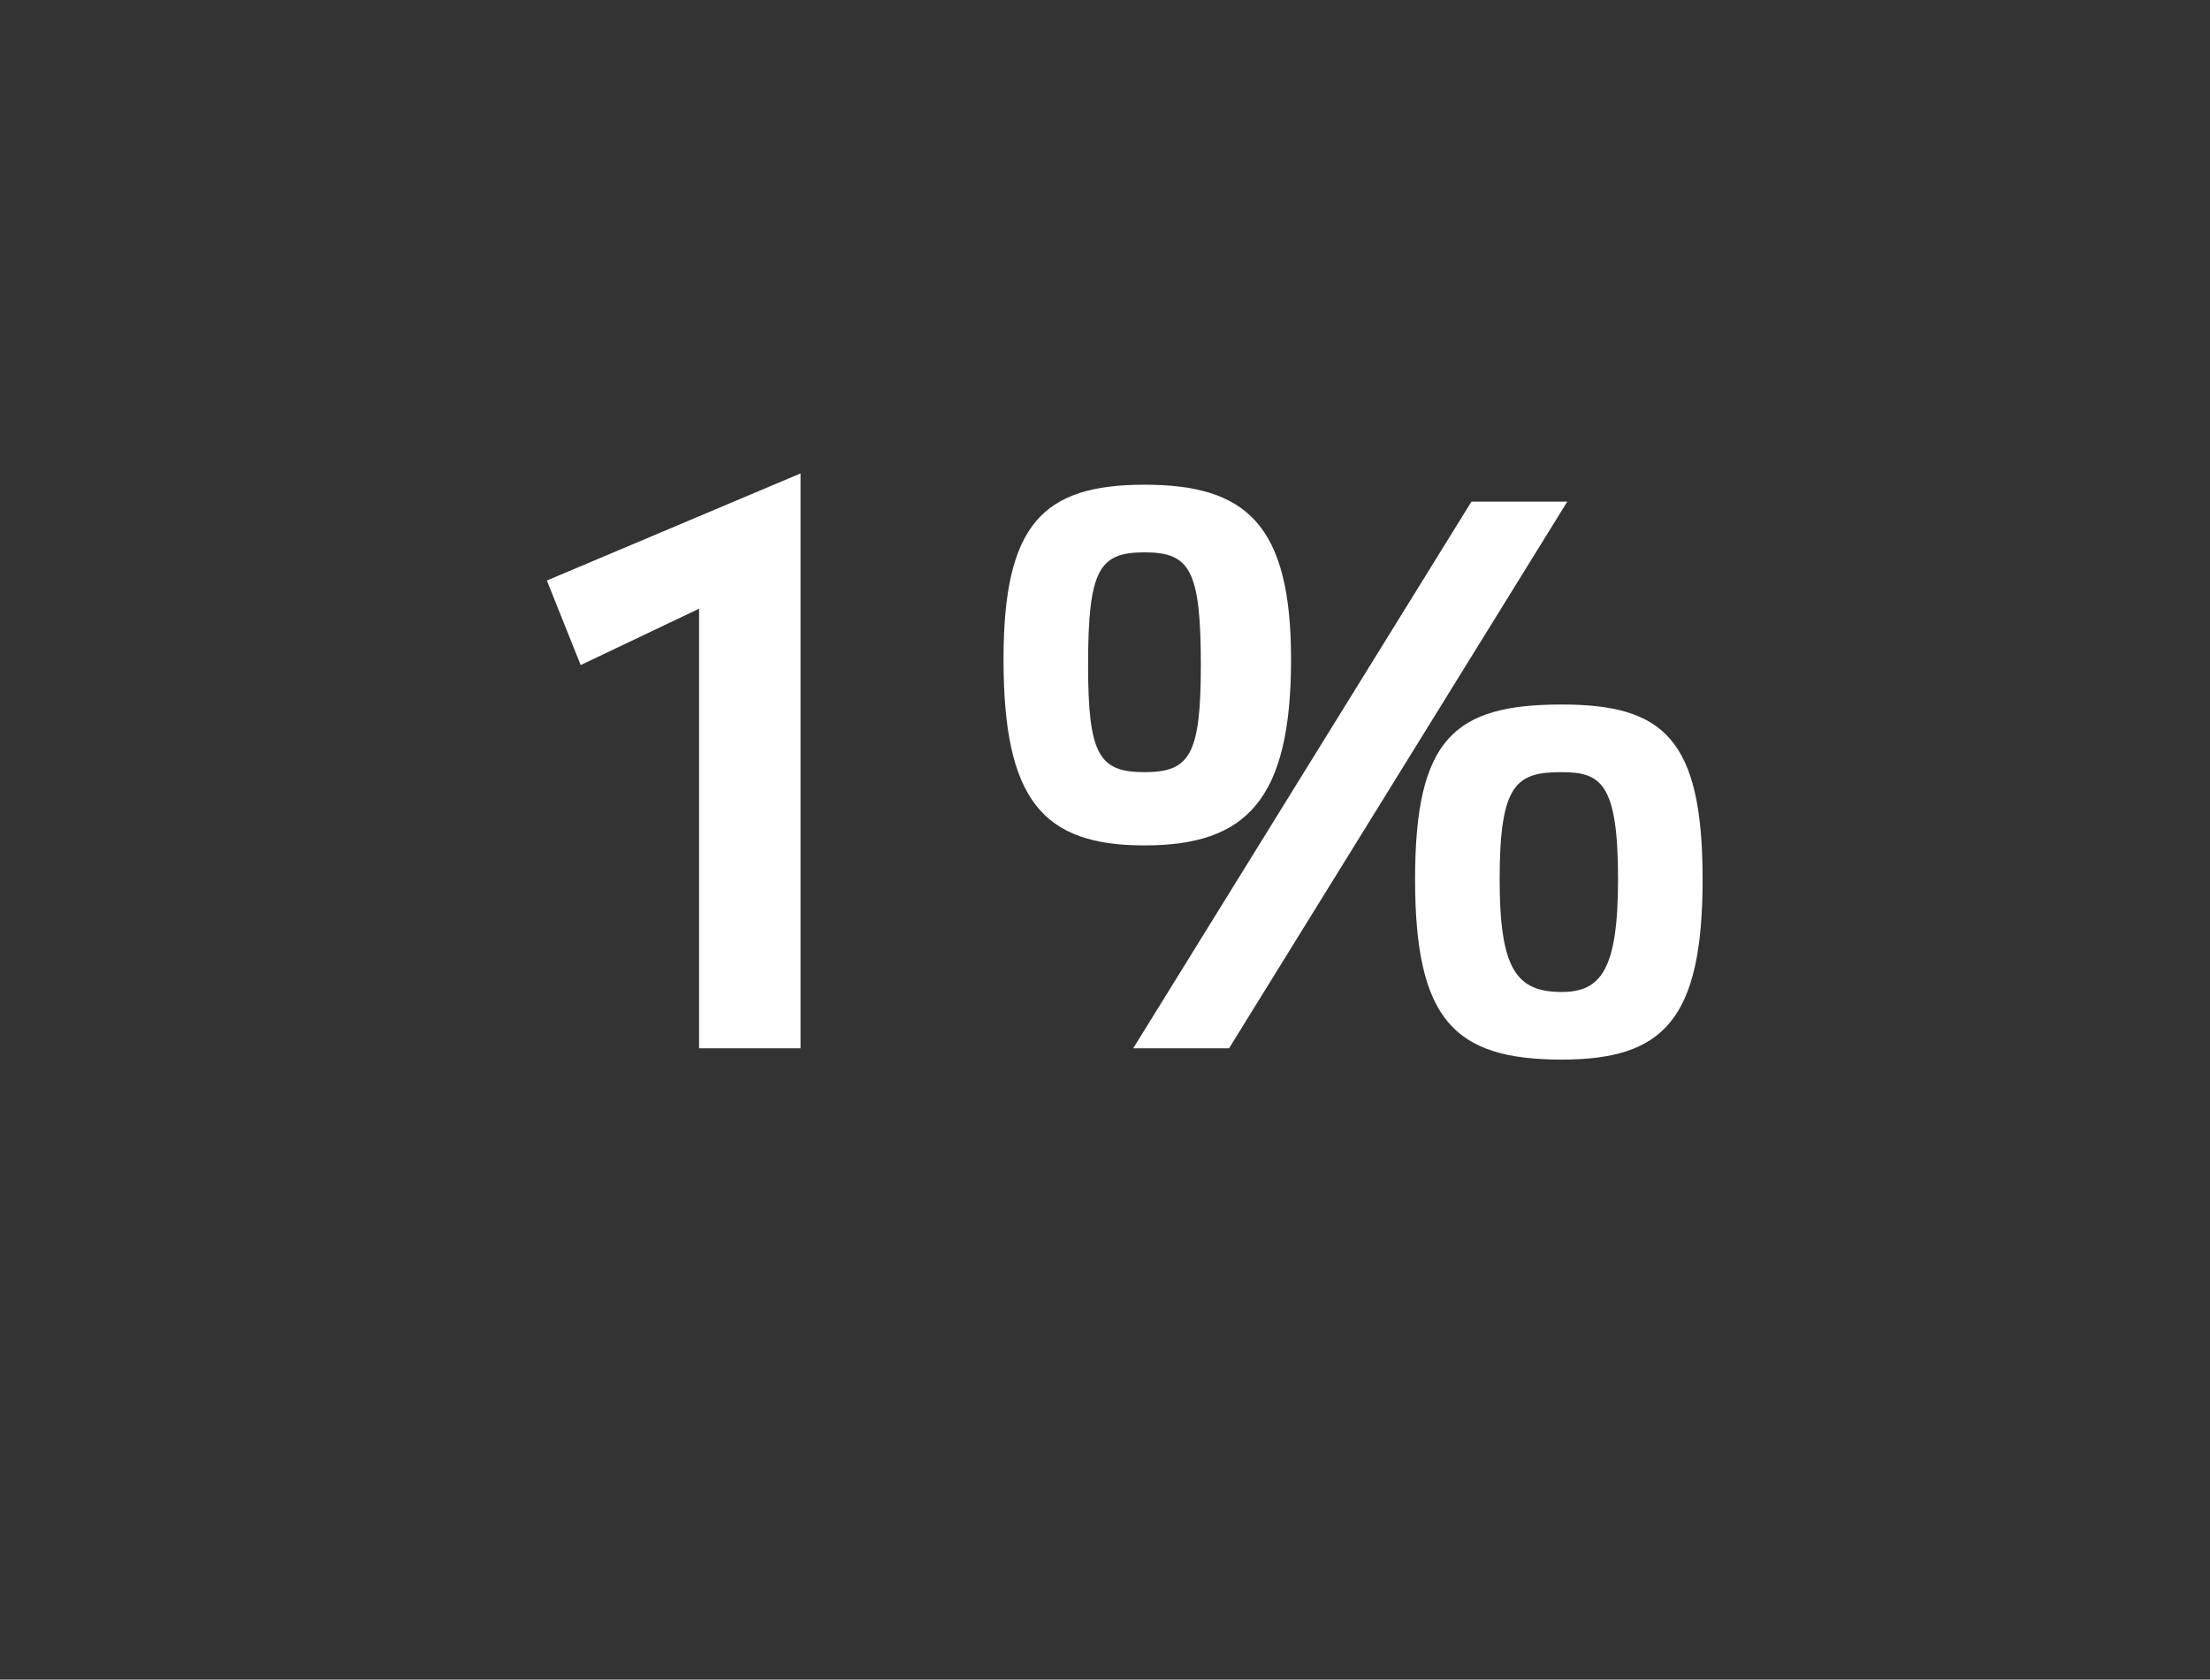 <?xml version="1.0" standalone="no"?><!DOCTYPE svg PUBLIC "-//W3C//DTD SVG 1.1//EN" "http://www.w3.org/Graphics/SVG/1.1/DTD/svg11.dtd"><svg xmlns="http://www.w3.org/2000/svg" version="1.1" width="39.2px" height="29.8px" viewBox="0 0 39.2 29.8"><rect x="0" y="0" width="39.2" height="29.8" fill="#333333" stroke="none"/><desc>1%</desc><defs/><g id="Polygon18588"><path d="m12.4 18.6v-7.8l-2.1 1l-.6-1.5l4.5-1.9v10.2h-1.8zm15.4-9.7l-6 9.7h-1.7l6-9.7h1.7zm-4.9 2.8c0 2.5-.8 3.3-2.6 3.3c-1.8 0-2.5-.8-2.5-3.3c0-2.4.7-3.1 2.5-3.1c1.8 0 2.6.7 2.6 3.1zm-1.6.1c0-1.7-.2-2-1-2c-.8 0-1 .3-1 2c0 1.6.2 1.9 1 1.9c.8 0 1-.3 1-1.9zm8.9 3.8c0 2.5-.7 3.2-2.5 3.2c-1.9 0-2.6-.7-2.6-3.2c0-2.5.7-3.1 2.6-3.1c1.8 0 2.5.6 2.5 3.1zm-1.5 0c0-1.7-.3-1.9-1-1.9c-.8 0-1.1.2-1.1 1.9c0 1.6.3 2 1.1 2c.7 0 1-.4 1-2z" stroke="none" fill="#fff"/></g></svg>